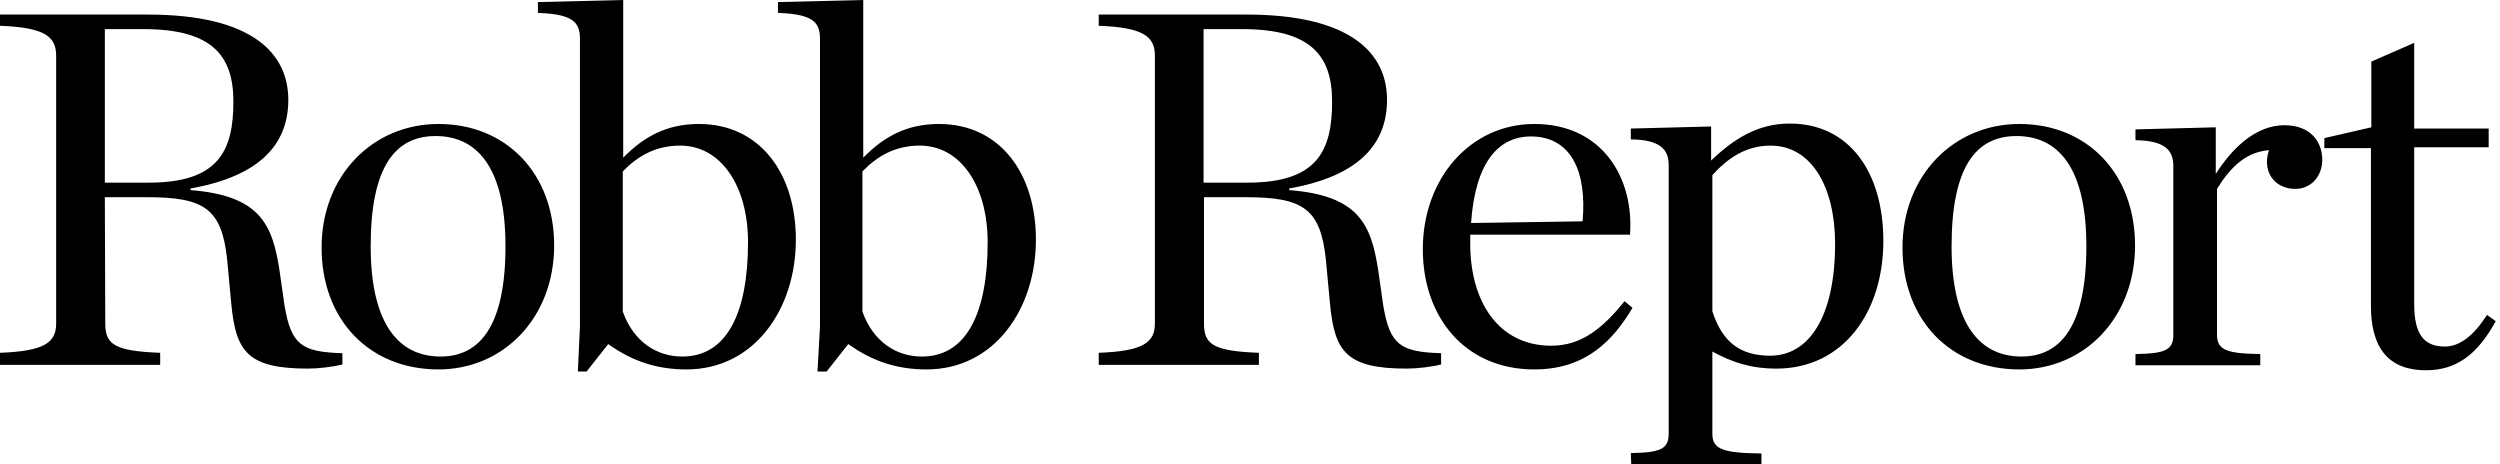 <?xml version="1.0" encoding="UTF-8"?>
<svg width="350px" height="65px" viewBox="0 0 350 65" version="1.1" xmlns="http://www.w3.org/2000/svg" xmlns:xlink="http://www.w3.org/1999/xlink">
    <title>robb-report-vector-logo</title>
    <g id="Page-1" stroke="none" stroke-width="1" fill="none" fill-rule="evenodd">
        <g id="robb-report-vector-logo" transform="translate(0, 0)" fill="#000000" fill-rule="nonzero">
            <path d="M14.677,25.569 L14.677,4.077 L20.094,4.077 C29.588,4.077 32.675,7.688 32.675,14.211 C32.675,21.142 30.578,25.569 20.851,25.569 C20.909,25.569 14.677,25.569 14.677,25.569 Z M14.677,27.608 L20.56,27.608 C28.598,27.608 31.044,29.18 31.801,36.344 L32.384,42.576 C33.024,49.158 34.597,51.604 43.1,51.604 C44.556,51.604 46.595,51.371 47.935,51.022 L47.935,49.449 C42.227,49.274 40.771,48.284 39.839,42.809 L39.14,37.917 C38.15,31.393 36.402,27.375 26.676,26.617 L26.676,26.384 C36.577,24.637 40.363,20.036 40.363,13.978 C40.363,7.455 35.296,2.039 20.677,2.039 L0,2.039 L0,3.611 C6.29,3.844 7.863,5.125 7.863,7.805 L7.863,45.255 C7.863,47.935 6.29,49.158 0,49.391 L0,51.08 L22.424,51.08 L22.424,49.391 C15.842,49.158 14.736,48.109 14.736,45.255 L14.677,27.608 L14.677,27.608 Z M61.389,51.72 C70.475,51.72 77.581,44.498 77.581,34.364 C77.581,24.288 70.883,17.357 61.389,17.357 C52.186,17.357 45.022,24.579 45.022,34.655 C45.022,44.789 51.72,51.72 61.389,51.72 Z M61.68,49.915 C55.914,49.915 51.895,45.488 51.895,34.48 C51.895,23.414 55.273,19.046 60.981,19.046 C66.747,19.046 70.766,23.356 70.766,34.48 C70.766,45.488 67.272,49.915 61.68,49.915 L61.68,49.915 Z M80.901,52.012 L82.124,52.012 L85.152,48.168 C88.705,50.73 92.258,51.72 96.102,51.72 C105.596,51.72 111.42,43.275 111.42,33.548 C111.42,24.229 106.353,17.357 97.849,17.357 C93.365,17.357 90.161,19.104 87.249,22.074 L87.249,-6.62154521e-14 L75.309,0.291 L75.309,1.806 C80.085,1.98 81.192,3.029 81.192,5.417 L81.192,45.663 L80.901,52.012 L80.901,52.012 Z M95.52,49.915 C91.967,49.915 88.705,47.876 87.191,43.625 L87.191,23.996 C89.346,21.783 91.85,20.385 95.228,20.385 C100.936,20.385 104.722,26.035 104.722,33.898 C104.722,43.741 101.81,49.915 95.52,49.915 Z M114.449,52.012 L115.73,52.012 L118.759,48.168 C122.312,50.73 125.865,51.72 129.709,51.72 C139.203,51.72 145.027,43.275 145.027,33.548 C145.027,24.229 139.96,17.357 131.456,17.357 C126.971,17.357 123.768,19.104 120.856,22.074 L120.856,-6.62154521e-14 L108.916,0.291 L108.916,1.806 C113.692,1.98 114.798,3.029 114.798,5.417 L114.798,45.663 L114.449,52.012 L114.449,52.012 Z M129.068,49.915 C125.515,49.915 122.254,47.876 120.739,43.625 L120.739,23.996 C122.894,21.783 125.399,20.385 128.777,20.385 C134.485,20.385 138.271,26.035 138.271,33.898 C138.271,43.741 135.358,49.915 129.068,49.915 Z M168.499,25.569 L168.499,4.077 L173.916,4.077 C183.409,4.077 186.496,7.688 186.496,14.211 C186.496,21.142 184.4,25.569 174.673,25.569 L168.499,25.569 Z M168.499,27.608 L174.382,27.608 C182.419,27.608 184.866,29.18 185.623,36.344 L186.205,42.576 C186.846,49.158 188.418,51.604 196.922,51.604 C198.378,51.604 200.417,51.371 201.756,51.022 L201.756,49.449 C196.048,49.274 194.592,48.284 193.66,42.809 L192.961,37.917 C191.971,31.393 190.224,27.375 180.497,26.617 L180.497,26.384 C190.399,24.637 194.185,20.036 194.185,13.978 C194.185,7.455 189.117,2.039 174.498,2.039 L153.822,2.039 L153.822,3.611 C160.112,3.844 161.685,5.125 161.685,7.805 L161.685,45.255 C161.685,47.935 160.112,49.158 153.822,49.391 L153.822,51.08 L176.246,51.08 L176.246,49.391 C169.664,49.158 168.557,48.109 168.557,45.255 L168.557,27.608 L168.499,27.608 Z M214.803,51.72 C222.083,51.72 225.869,47.585 228.548,43.1 L227.442,42.168 C224.471,45.838 221.501,48.401 217.191,48.401 C209.736,48.401 205.833,42.168 205.833,34.131 L205.833,32.849 L228.199,32.849 C228.781,24.87 224.297,17.357 214.803,17.357 C205.892,17.357 199.194,24.928 199.194,34.888 C199.194,44.382 205.076,51.72 214.803,51.72 L214.803,51.72 Z M214.337,19.104 C219.928,19.104 222.2,23.996 221.559,30.986 L205.95,31.219 C206.532,22.773 209.736,19.104 214.337,19.104 L214.337,19.104 Z M228.374,65 L246.604,65 L246.604,63.486 C241.246,63.427 239.731,62.903 239.731,60.748 L239.731,49.216 C242.41,50.672 245.031,51.604 248.701,51.604 C258.02,51.604 263.669,43.741 263.669,33.723 C263.669,24.171 258.952,17.298 250.565,17.298 C246.08,17.298 242.702,19.453 239.556,22.482 L239.556,17.706 L228.315,17.997 L228.315,19.512 C232.509,19.57 233.616,20.968 233.616,23.123 L233.616,60.69 C233.616,62.845 232.509,63.369 228.315,63.427 L228.374,65 L228.374,65 L228.374,65 Z M247.827,49.798 C243.75,49.798 241.129,47.993 239.731,43.566 L239.731,24.521 C241.828,22.191 244.391,20.385 247.885,20.385 C253.593,20.385 256.913,26.151 256.913,34.131 C256.913,44.265 253.302,49.798 247.827,49.798 L247.827,49.798 Z M282.715,51.72 C291.801,51.72 298.907,44.498 298.907,34.364 C298.907,24.288 292.209,17.357 282.715,17.357 C273.513,17.357 266.349,24.579 266.349,34.655 C266.349,44.789 273.047,51.72 282.715,51.72 Z M283.006,49.915 C277.24,49.915 273.221,45.488 273.221,34.48 C273.221,23.414 276.599,19.046 282.307,19.046 C288.073,19.046 292.092,23.356 292.092,34.48 C292.092,45.488 288.598,49.915 283.006,49.915 Z M299.023,51.138 L316.438,51.138 L316.438,49.565 C311.72,49.507 310.381,48.983 310.381,46.886 L310.381,26.443 C312.245,23.414 314.458,21.259 317.661,21.026 C317.487,21.55 317.37,22.133 317.37,22.599 C317.37,25.045 319.176,26.443 321.331,26.443 C323.544,26.443 325.116,24.695 325.116,22.366 C325.116,19.919 323.544,17.531 319.816,17.531 C316.089,17.531 312.769,20.327 310.206,24.346 L310.206,17.823 L298.965,18.114 L298.965,19.628 C303.159,19.686 304.265,21.084 304.265,23.239 L304.265,46.886 C304.265,48.983 303.159,49.507 298.965,49.565 L298.965,51.138 L299.023,51.138 Z M339.619,51.837 C343.929,51.837 346.841,49.624 349.404,44.964 L348.181,44.091 C346.317,47.003 344.337,48.517 342.298,48.517 C339.328,48.517 337.988,46.77 337.988,42.576 L337.988,20.618 L348.414,20.618 L348.414,17.997 L337.988,17.997 L337.988,5.999 L331.989,8.62 L331.989,17.823 L325.408,19.337 L325.408,20.735 L331.931,20.735 L331.931,42.634 C331.873,48.75 334.435,51.837 339.619,51.837 L339.619,51.837 Z" id="Shape"></path>
        </g>
    </g>
</svg>